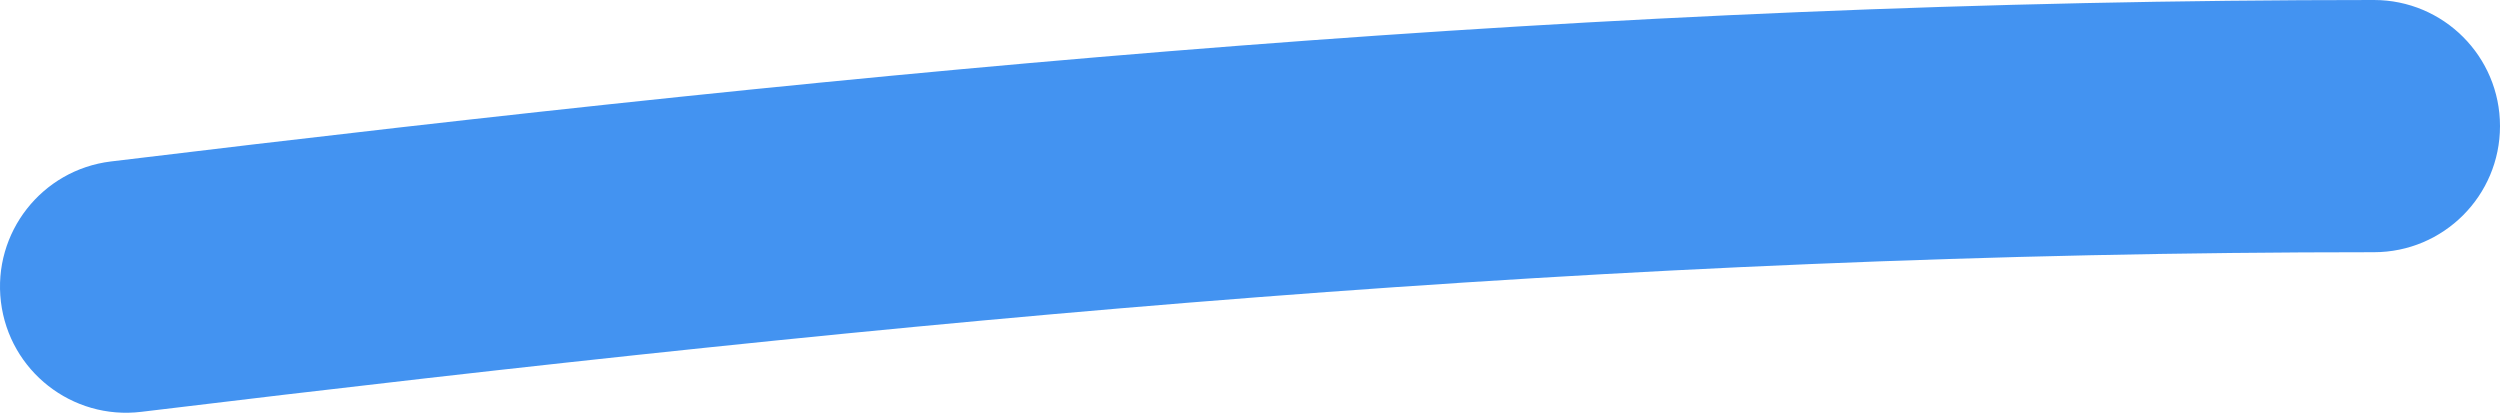 <?xml version="1.0" encoding="UTF-8"?> <svg xmlns="http://www.w3.org/2000/svg" width="60" height="10" viewBox="0 0 60 10" fill="none"> <path fill-rule="evenodd" clip-rule="evenodd" d="M56.974 6.053C38.599 6.053 21.772 7.656 3.391 9.884C1.732 10.085 0.223 8.903 0.022 7.244C-0.179 5.585 1.003 4.077 2.662 3.875C21.133 1.637 38.239 0 56.974 0C58.645 0 60 1.355 60 3.026C60 4.698 58.645 6.053 56.974 6.053Z" fill="#4393F1"></path> </svg> 